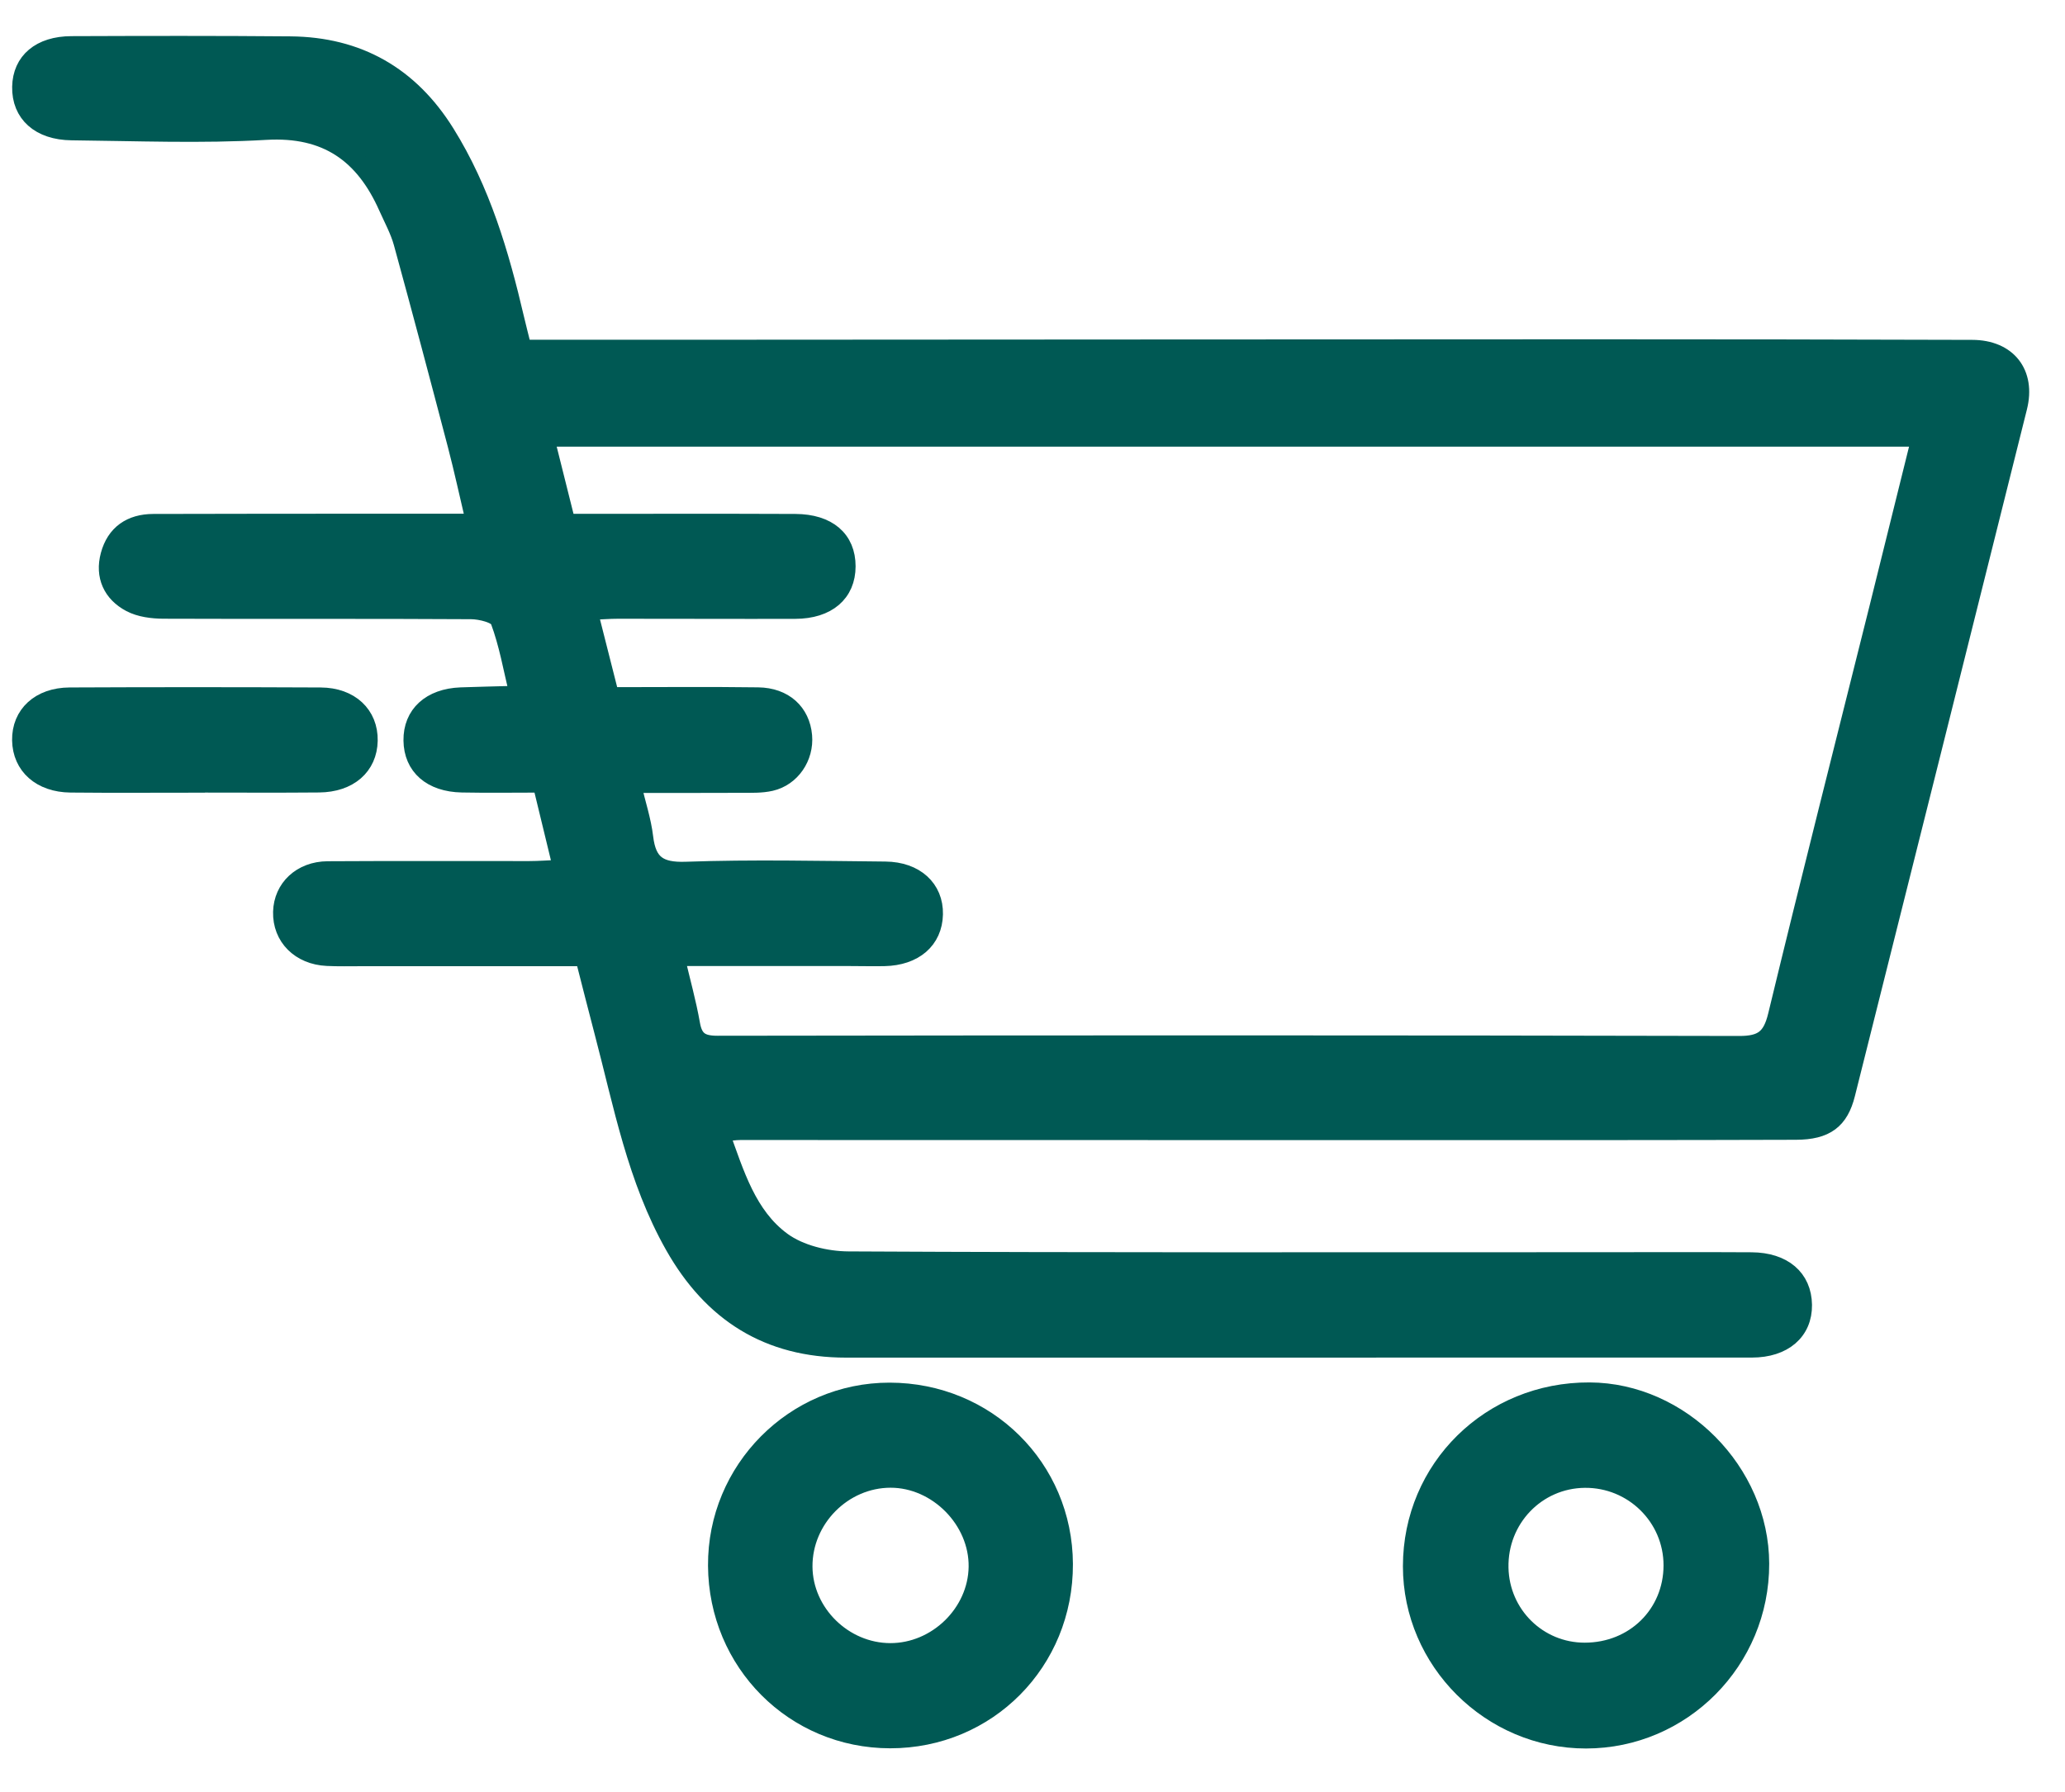 <?xml version="1.0" encoding="utf-8"?>
<!-- Generator: Adobe Illustrator 16.0.0, SVG Export Plug-In . SVG Version: 6.00 Build 0)  -->
<!DOCTYPE svg PUBLIC "-//W3C//DTD SVG 1.1//EN" "http://www.w3.org/Graphics/SVG/1.1/DTD/svg11.dtd">
<svg version="1.1" id="Layer_1" xmlns="http://www.w3.org/2000/svg" xmlns:xlink="http://www.w3.org/1999/xlink" x="0px" y="0px"
	 width="144px" height="125px" viewBox="0 0 144 125" enable-background="new 0 0 144 125" xml:space="preserve">
<g>
	<path fill-rule="evenodd" clip-rule="evenodd" fill="#005954" stroke="#005954" stroke-width="1.251" stroke-miterlimit="10" d="
		M40.734,66.768c-5.237,0-10.379,0-15.523-0.001c-0.8,0-1.602,0.02-2.401-0.018c-1.894-0.088-3.186-1.393-3.142-3.142
		c0.042-1.653,1.338-2.896,3.177-2.91c4.69-0.029,9.38-0.005,14.071-0.012c0.671,0,1.342-0.055,2.286-0.096
		c-0.501-2.063-0.952-3.925-1.438-5.932c-1.916,0-3.734,0.029-5.552-0.007c-2.139-0.043-3.428-1.191-3.451-3
		c-0.024-1.815,1.264-3,3.372-3.081c1.198-0.045,2.396-0.065,3.594-0.101c0.05-0.002,0.101-0.053,0.388-0.212
		c-0.394-1.62-0.689-3.358-1.298-4.98c-0.162-0.433-1.283-0.708-1.966-0.713c-7.148-0.045-14.298-0.005-21.447-0.034
		c-0.776-0.003-1.64-0.111-2.308-0.465c-1.29-0.683-1.845-1.889-1.459-3.333c0.403-1.508,1.491-2.254,3.05-2.258
		c4.748-0.013,9.496-0.014,14.244-0.017c2.623-0.002,5.246,0,8.197,0c-0.459-1.944-0.837-3.699-1.291-5.433
		c-1.23-4.696-2.475-9.39-3.761-14.073c-0.239-0.874-0.688-1.691-1.061-2.527c-1.632-3.667-4.229-5.539-8.472-5.292
		c-4.501,0.262-9.031,0.076-13.546,0.03C2.757,9.138,1.439,7.917,1.473,6.062c0.032-1.785,1.332-2.906,3.506-2.915
		c5.091-0.019,10.181-0.03,15.271,0.015c4.719,0.041,8.329,2.104,10.832,6.119c2.489,3.992,3.792,8.422,4.848,12.948
		c0.154,0.66,0.327,1.317,0.519,2.094c4.288,0,8.509,0.002,12.731-0.001c20.644-0.01,41.288-0.027,61.933-0.031
		c8.806-0.002,17.611,0.014,26.418,0.04c2.466,0.007,3.8,1.701,3.207,4.076c-3.988,15.969-7.989,31.933-11.996,47.897
		c-0.459,1.837-1.42,2.563-3.505,2.57c-8.35,0.026-16.699,0.024-25.05,0.024c-16.184,0-32.369-0.01-48.553-0.008
		c-0.382,0-0.766,0.067-1.394,0.127c1.041,2.881,1.887,5.766,4.299,7.54c1.225,0.9,3.06,1.345,4.623,1.354
		c17.331,0.09,34.664,0.056,51.996,0.056c3.66,0,7.32-0.017,10.98,0.005c2.224,0.013,3.569,1.182,3.594,3.045
		c0.024,1.845-1.352,3.047-3.566,3.048c-21.052,0.006-42.104-0.002-63.156,0.004c-5.44,0.002-9.346-2.479-12.006-7.17
		c-2.639-4.658-3.595-9.852-4.933-14.928C41.621,70.266,41.193,68.556,40.734,66.768z M133.924,30.527c-32.11,0-63.926,0-95.905,0
		c0.521,2.088,1,3.995,1.486,5.939c5.436,0,10.696-0.016,15.956,0.007c2.281,0.011,3.579,1.15,3.577,3.029
		c-0.002,1.872-1.338,3.03-3.583,3.037c-4.119,0.012-8.238-0.01-12.356-0.007c-0.613,0-1.225,0.051-2.052,0.089
		c0.532,2.098,1.013,3.997,1.504,5.934c3.567,0,6.939-0.033,10.311,0.013c1.826,0.025,3,1.121,3.144,2.755
		c0.129,1.48-0.814,2.895-2.261,3.226c-0.658,0.15-1.363,0.122-2.047,0.125c-2.494,0.013-4.989,0.006-7.629,0.006
		c0.332,1.401,0.717,2.552,0.857,3.73c0.216,1.817,1.02,2.39,2.914,2.322c4.626-0.163,9.264-0.056,13.896-0.014
		c2.1,0.02,3.433,1.268,3.394,3.051c-0.038,1.794-1.367,2.95-3.465,2.993c-0.801,0.016-1.602-0.006-2.404-0.006
		c-3.989,0-7.977,0-12.148,0c0.398,1.697,0.815,3.177,1.079,4.683c0.197,1.125,0.725,1.431,1.846,1.43
		c23.743-0.033,47.486-0.042,71.23,0.015c1.62,0.005,2.262-0.475,2.643-2.048c2.297-9.501,4.705-18.974,7.073-28.458
		C131.949,38.507,132.904,34.634,133.924,30.527z"/>
	<path fill-rule="evenodd" clip-rule="evenodd" fill="#005954" stroke="#005954" stroke-width="1.251" stroke-miterlimit="10" d="
		M110.598,121.332c-6.651,0.004-12.144-5.466-12.142-12.087c0.005-6.834,5.482-12.228,12.394-12.195
		c6.359,0.028,11.886,5.609,11.897,12.017C122.762,115.826,117.31,121.33,110.598,121.332z M110.505,103.151
		c-3.361,0.034-6.012,2.805-5.938,6.209c0.07,3.26,2.695,5.842,5.94,5.842c3.459-0.001,6.12-2.614,6.123-6.018
		C116.632,105.83,113.878,103.116,110.505,103.151z"/>
	<path fill-rule="evenodd" clip-rule="evenodd" fill="#005954" stroke="#005954" stroke-width="1.251" stroke-miterlimit="10" d="
		M74.193,109.089c0.028,6.828-5.326,12.233-12.117,12.229c-6.701-0.004-12.035-5.353-12.078-12.112
		c-0.042-6.68,5.381-12.149,12.041-12.141C68.807,97.074,74.165,102.375,74.193,109.089z M62.083,115.233
		c3.246,0.006,6.042-2.721,6.089-5.94c0.048-3.262-2.807-6.152-6.07-6.15c-3.316,0.004-6.09,2.806-6.07,6.13
		C56.053,112.499,58.823,115.227,62.083,115.233z"/>
	<path fill-rule="evenodd" clip-rule="evenodd" fill="#005954" stroke="#005954" stroke-width="1.251" stroke-miterlimit="10" d="
		M13.668,54.663c-2.917,0-5.833,0.022-8.75-0.008c-2.074-0.022-3.418-1.235-3.449-3.022c-0.03-1.788,1.303-3.047,3.386-3.057
		c5.833-0.027,11.666-0.026,17.499,0.001c2.067,0.009,3.393,1.277,3.359,3.084c-0.033,1.789-1.372,2.971-3.466,2.988
		c-2.859,0.026-5.719,0.007-8.579,0.007C13.668,54.658,13.668,54.661,13.668,54.663z"/>
</g>
</svg>
